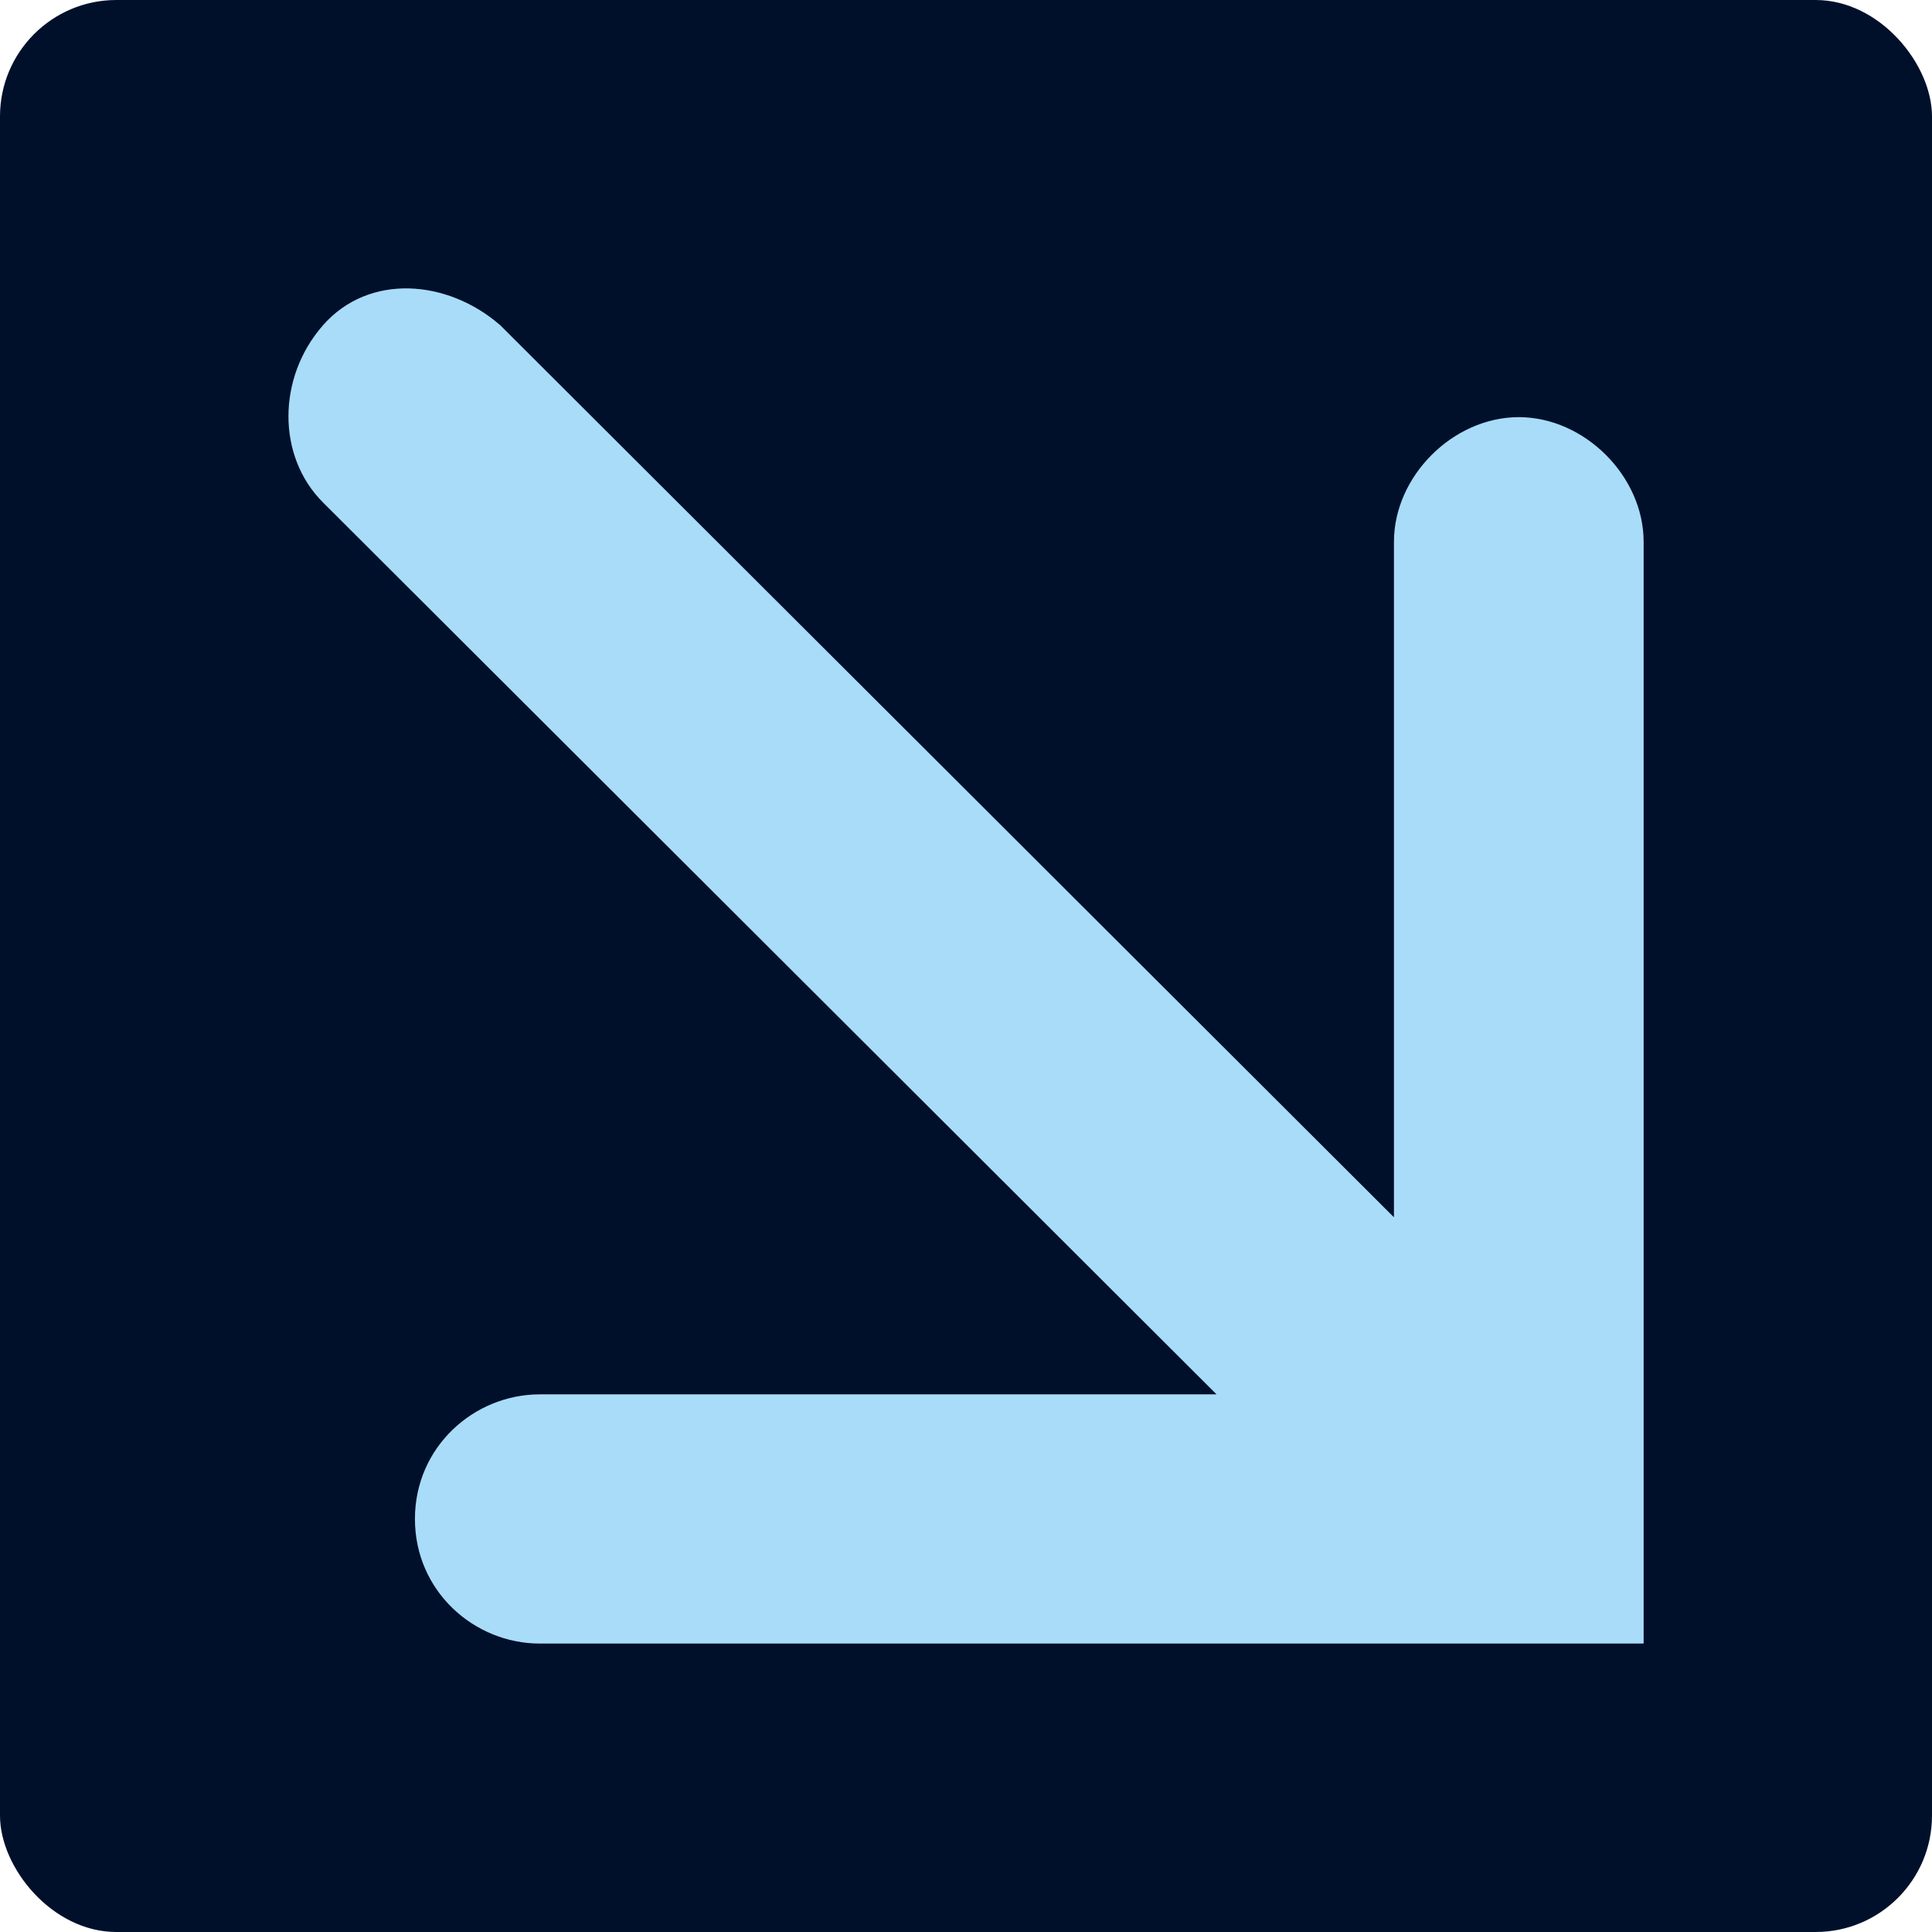 <?xml version="1.0" encoding="UTF-8"?>
<svg id="Calque_2" xmlns="http://www.w3.org/2000/svg" viewBox="0 0 235.23 235.23">
  <defs>
    <style>
      .cls-1 {
        fill: #a9dcf8;
      }

      .cls-2 {
        fill: #00102b;
      }
    </style>
  </defs>
  <g id="Calque_1-2" data-name="Calque_1">
    <g>
      <rect class="cls-2" width="235.23" height="235.23" rx="14.17" ry="14.17"/>
      <path id="_x3C_fleche_x3E_" class="cls-1" d="M60.92,39.61l108.8,108.6v-82.25c0-7.99,7.2-15.17,15.2-15.17s15.2,7.19,15.2,15.17v134.15H65.72c-8,0-15.2-6.39-15.2-15.17s7.2-15.17,15.2-15.17h82.4L39.32,61.17c-5.6-5.59-5.6-15.17,0-21.56,5.6-6.39,15.2-5.59,21.6,0Z"/>
    </g>
  </g>
</svg>